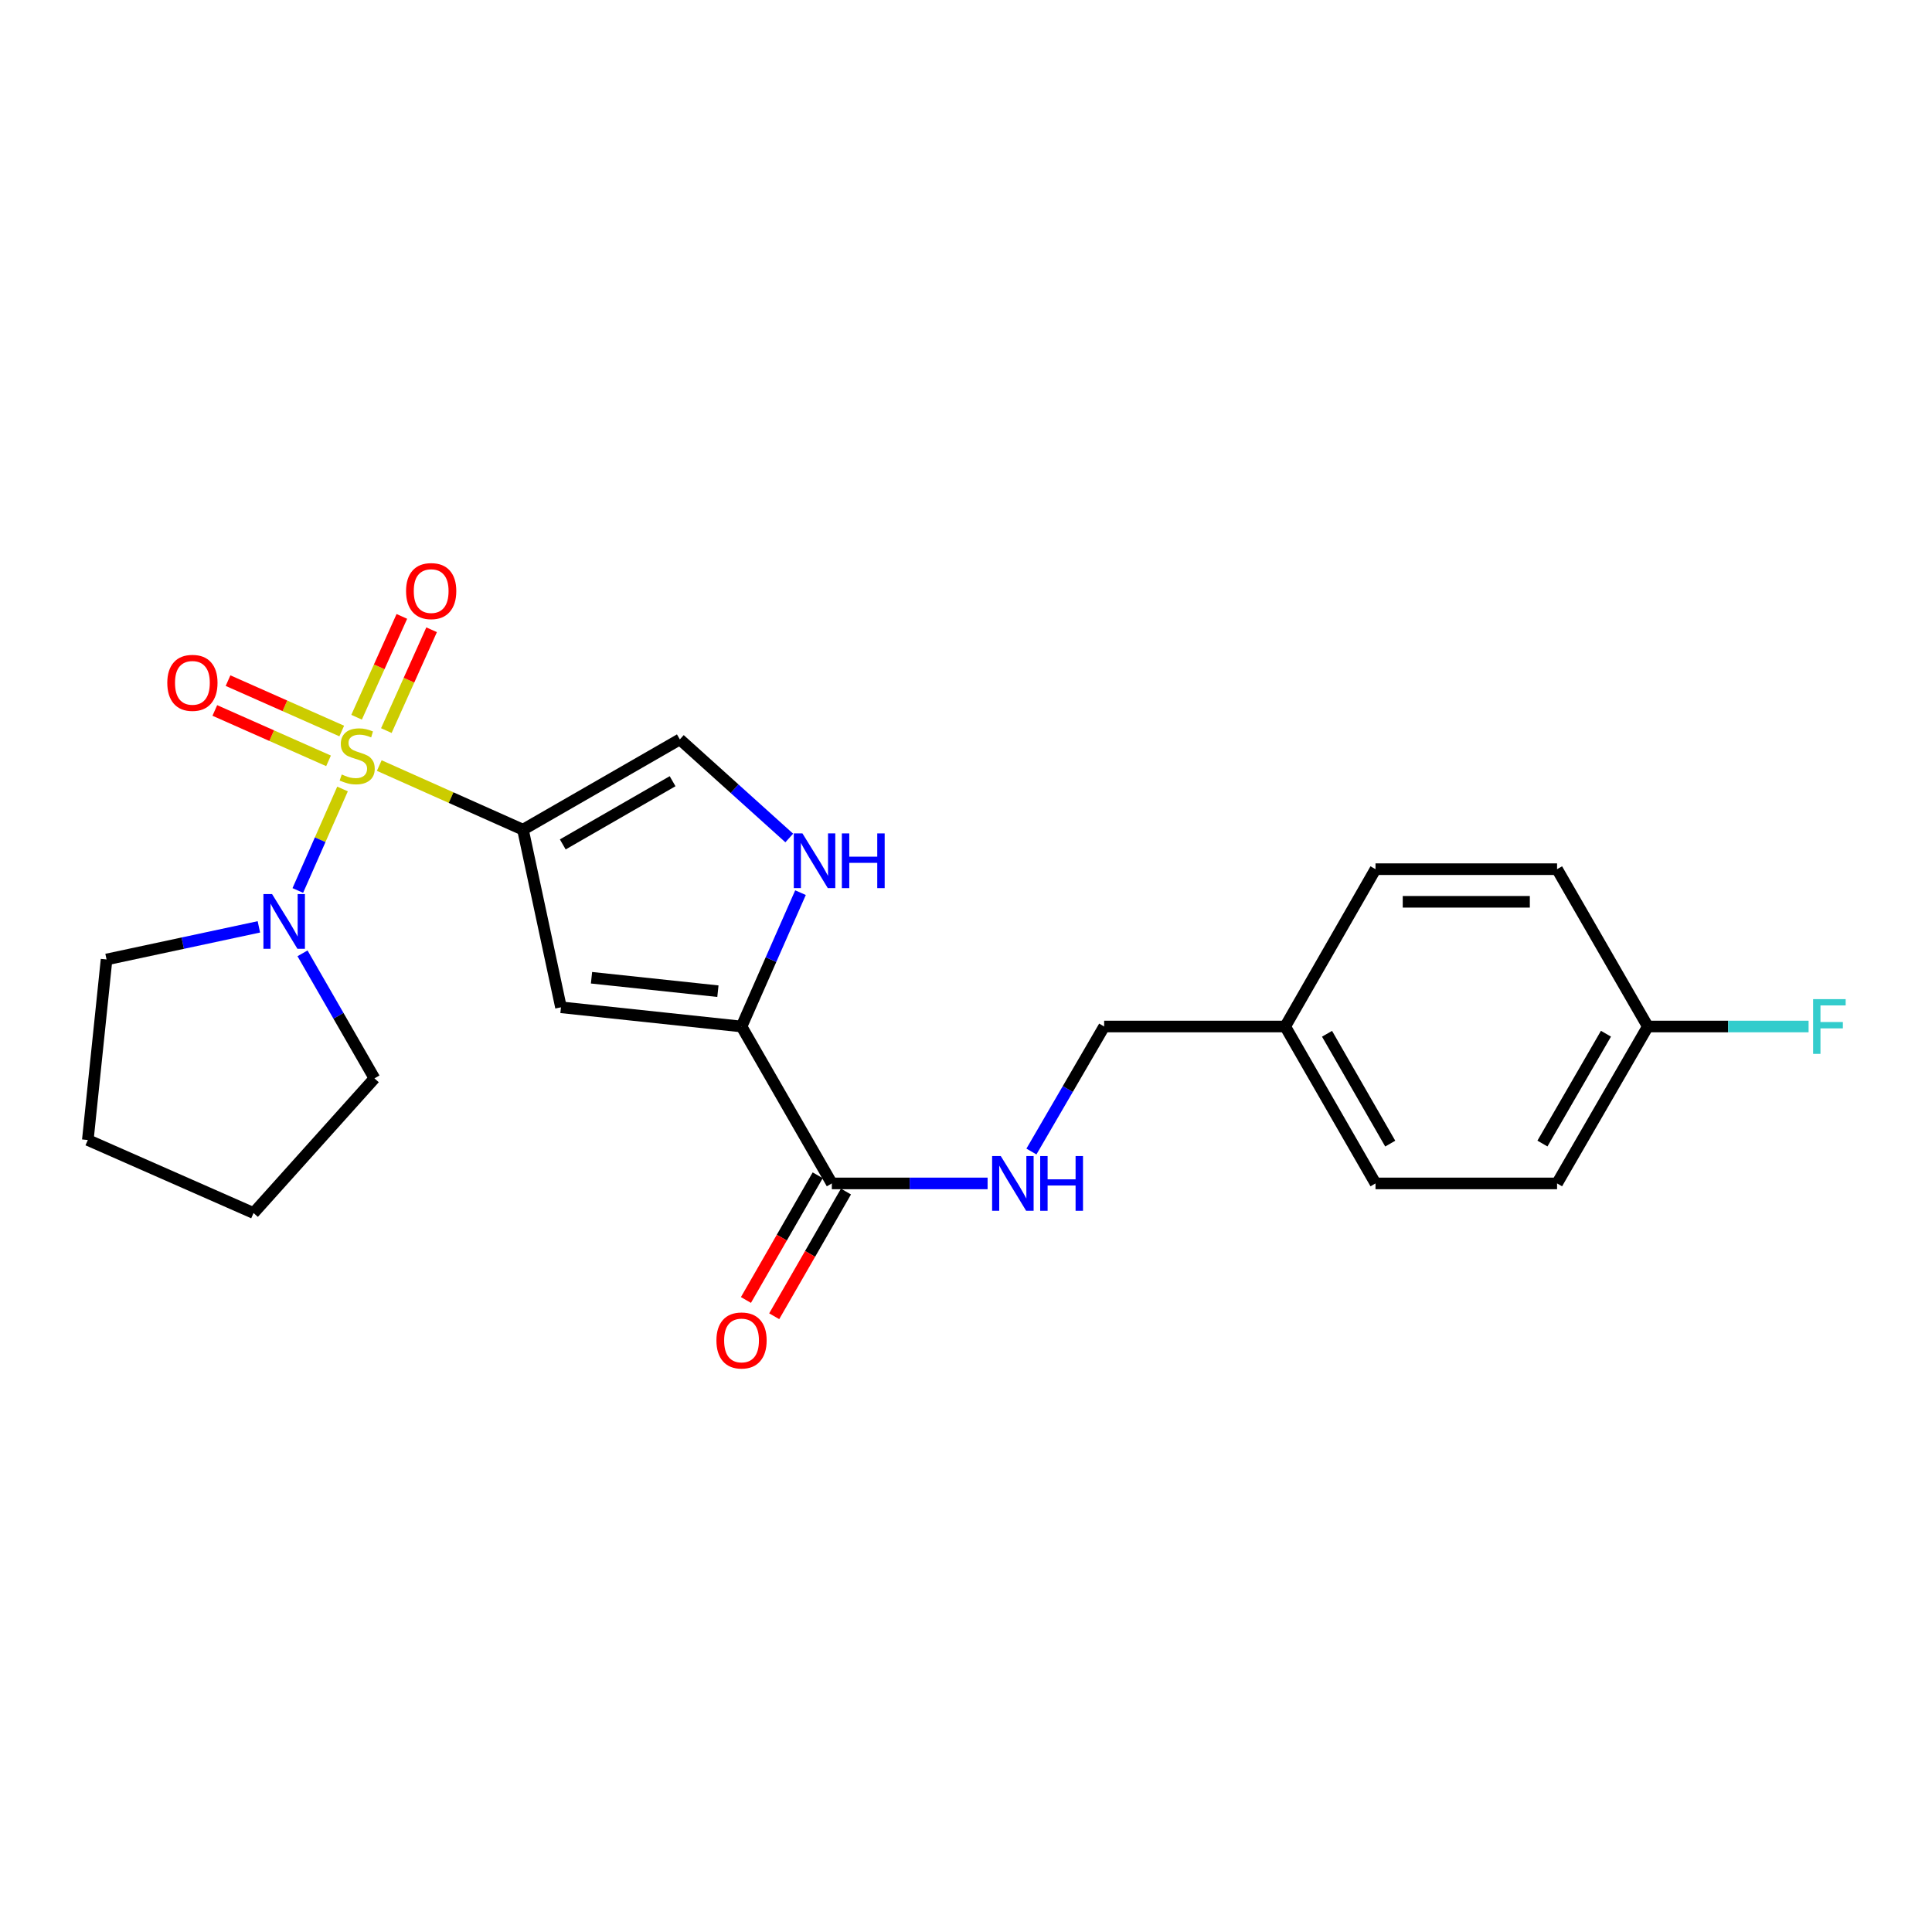 <?xml version='1.0' encoding='iso-8859-1'?>
<svg version='1.1' baseProfile='full'
              xmlns='http://www.w3.org/2000/svg'
                      xmlns:rdkit='http://www.rdkit.org/xml'
                      xmlns:xlink='http://www.w3.org/1999/xlink'
                  xml:space='preserve'
width='1000px' height='1000px' viewBox='0 0 1000 1000'>
<!-- END OF HEADER -->
<rect style='opacity:1.0;fill:#FFFFFF;stroke:none' width='1000' height='1000' x='0' y='0'> </rect>
<path class='bond-0' d='M 196.31,396.252 L 233.499,412.848' style='fill:none;fill-rule:evenodd;stroke:#CCCC00;stroke-width:6px;stroke-linecap:butt;stroke-linejoin:miter;stroke-opacity:1' />
<path class='bond-0' d='M 233.499,412.848 L 270.687,429.444' style='fill:none;fill-rule:evenodd;stroke:#000000;stroke-width:6px;stroke-linecap:butt;stroke-linejoin:miter;stroke-opacity:1' />
<path class='bond-3' d='M 177.293,408.375 L 165.721,434.641' style='fill:none;fill-rule:evenodd;stroke:#CCCC00;stroke-width:6px;stroke-linecap:butt;stroke-linejoin:miter;stroke-opacity:1' />
<path class='bond-3' d='M 165.721,434.641 L 154.15,460.906' style='fill:none;fill-rule:evenodd;stroke:#0000FF;stroke-width:6px;stroke-linecap:butt;stroke-linejoin:miter;stroke-opacity:1' />
<path class='bond-7' d='M 176.889,378.376 L 147.461,365.335' style='fill:none;fill-rule:evenodd;stroke:#CCCC00;stroke-width:6px;stroke-linecap:butt;stroke-linejoin:miter;stroke-opacity:1' />
<path class='bond-7' d='M 147.461,365.335 L 118.032,352.294' style='fill:none;fill-rule:evenodd;stroke:#FF0000;stroke-width:6px;stroke-linecap:butt;stroke-linejoin:miter;stroke-opacity:1' />
<path class='bond-7' d='M 170.048,393.813 L 140.62,380.772' style='fill:none;fill-rule:evenodd;stroke:#CCCC00;stroke-width:6px;stroke-linecap:butt;stroke-linejoin:miter;stroke-opacity:1' />
<path class='bond-7' d='M 140.62,380.772 L 111.191,367.731' style='fill:none;fill-rule:evenodd;stroke:#FF0000;stroke-width:6px;stroke-linecap:butt;stroke-linejoin:miter;stroke-opacity:1' />
<path class='bond-8' d='M 199.972,378.152 L 211.687,352.059' style='fill:none;fill-rule:evenodd;stroke:#CCCC00;stroke-width:6px;stroke-linecap:butt;stroke-linejoin:miter;stroke-opacity:1' />
<path class='bond-8' d='M 211.687,352.059 L 223.402,325.966' style='fill:none;fill-rule:evenodd;stroke:#FF0000;stroke-width:6px;stroke-linecap:butt;stroke-linejoin:miter;stroke-opacity:1' />
<path class='bond-8' d='M 184.568,371.237 L 196.283,345.143' style='fill:none;fill-rule:evenodd;stroke:#CCCC00;stroke-width:6px;stroke-linecap:butt;stroke-linejoin:miter;stroke-opacity:1' />
<path class='bond-8' d='M 196.283,345.143 L 207.998,319.05' style='fill:none;fill-rule:evenodd;stroke:#FF0000;stroke-width:6px;stroke-linecap:butt;stroke-linejoin:miter;stroke-opacity:1' />
<path class='bond-1' d='M 270.687,429.444 L 290.359,521.376' style='fill:none;fill-rule:evenodd;stroke:#000000;stroke-width:6px;stroke-linecap:butt;stroke-linejoin:miter;stroke-opacity:1' />
<path class='bond-5' d='M 270.687,429.444 L 351.887,382.709' style='fill:none;fill-rule:evenodd;stroke:#000000;stroke-width:6px;stroke-linecap:butt;stroke-linejoin:miter;stroke-opacity:1' />
<path class='bond-5' d='M 291.29,437.068 L 348.13,404.354' style='fill:none;fill-rule:evenodd;stroke:#000000;stroke-width:6px;stroke-linecap:butt;stroke-linejoin:miter;stroke-opacity:1' />
<path class='bond-2' d='M 290.359,521.376 L 383.819,531.319' style='fill:none;fill-rule:evenodd;stroke:#000000;stroke-width:6px;stroke-linecap:butt;stroke-linejoin:miter;stroke-opacity:1' />
<path class='bond-2' d='M 306.164,506.077 L 371.587,513.037' style='fill:none;fill-rule:evenodd;stroke:#000000;stroke-width:6px;stroke-linecap:butt;stroke-linejoin:miter;stroke-opacity:1' />
<path class='bond-6' d='M 383.819,531.319 L 430.554,612.538' style='fill:none;fill-rule:evenodd;stroke:#000000;stroke-width:6px;stroke-linecap:butt;stroke-linejoin:miter;stroke-opacity:1' />
<path class='bond-24' d='M 383.819,531.319 L 399.078,496.678' style='fill:none;fill-rule:evenodd;stroke:#000000;stroke-width:6px;stroke-linecap:butt;stroke-linejoin:miter;stroke-opacity:1' />
<path class='bond-24' d='M 399.078,496.678 L 414.336,462.036' style='fill:none;fill-rule:evenodd;stroke:#0000FF;stroke-width:6px;stroke-linecap:butt;stroke-linejoin:miter;stroke-opacity:1' />
<path class='bond-19' d='M 156.582,493.442 L 175.201,525.8' style='fill:none;fill-rule:evenodd;stroke:#0000FF;stroke-width:6px;stroke-linecap:butt;stroke-linejoin:miter;stroke-opacity:1' />
<path class='bond-19' d='M 175.201,525.8 L 193.821,558.158' style='fill:none;fill-rule:evenodd;stroke:#000000;stroke-width:6px;stroke-linecap:butt;stroke-linejoin:miter;stroke-opacity:1' />
<path class='bond-20' d='M 133.996,479.741 L 94.575,488.181' style='fill:none;fill-rule:evenodd;stroke:#0000FF;stroke-width:6px;stroke-linecap:butt;stroke-linejoin:miter;stroke-opacity:1' />
<path class='bond-20' d='M 94.575,488.181 L 55.154,496.62' style='fill:none;fill-rule:evenodd;stroke:#000000;stroke-width:6px;stroke-linecap:butt;stroke-linejoin:miter;stroke-opacity:1' />
<path class='bond-4' d='M 408.519,433.74 L 380.203,408.225' style='fill:none;fill-rule:evenodd;stroke:#0000FF;stroke-width:6px;stroke-linecap:butt;stroke-linejoin:miter;stroke-opacity:1' />
<path class='bond-4' d='M 380.203,408.225 L 351.887,382.709' style='fill:none;fill-rule:evenodd;stroke:#000000;stroke-width:6px;stroke-linecap:butt;stroke-linejoin:miter;stroke-opacity:1' />
<path class='bond-9' d='M 430.554,612.538 L 470.865,612.538' style='fill:none;fill-rule:evenodd;stroke:#000000;stroke-width:6px;stroke-linecap:butt;stroke-linejoin:miter;stroke-opacity:1' />
<path class='bond-9' d='M 470.865,612.538 L 511.176,612.538' style='fill:none;fill-rule:evenodd;stroke:#0000FF;stroke-width:6px;stroke-linecap:butt;stroke-linejoin:miter;stroke-opacity:1' />
<path class='bond-10' d='M 423.237,608.327 L 404.665,640.596' style='fill:none;fill-rule:evenodd;stroke:#000000;stroke-width:6px;stroke-linecap:butt;stroke-linejoin:miter;stroke-opacity:1' />
<path class='bond-10' d='M 404.665,640.596 L 386.092,672.865' style='fill:none;fill-rule:evenodd;stroke:#FF0000;stroke-width:6px;stroke-linecap:butt;stroke-linejoin:miter;stroke-opacity:1' />
<path class='bond-10' d='M 437.872,616.75 L 419.299,649.019' style='fill:none;fill-rule:evenodd;stroke:#000000;stroke-width:6px;stroke-linecap:butt;stroke-linejoin:miter;stroke-opacity:1' />
<path class='bond-10' d='M 419.299,649.019 L 400.727,681.288' style='fill:none;fill-rule:evenodd;stroke:#FF0000;stroke-width:6px;stroke-linecap:butt;stroke-linejoin:miter;stroke-opacity:1' />
<path class='bond-11' d='M 533.864,596.029 L 552.687,563.674' style='fill:none;fill-rule:evenodd;stroke:#0000FF;stroke-width:6px;stroke-linecap:butt;stroke-linejoin:miter;stroke-opacity:1' />
<path class='bond-11' d='M 552.687,563.674 L 571.51,531.319' style='fill:none;fill-rule:evenodd;stroke:#000000;stroke-width:6px;stroke-linecap:butt;stroke-linejoin:miter;stroke-opacity:1' />
<path class='bond-13' d='M 571.51,531.319 L 665.224,531.319' style='fill:none;fill-rule:evenodd;stroke:#000000;stroke-width:6px;stroke-linecap:butt;stroke-linejoin:miter;stroke-opacity:1' />
<path class='bond-12' d='M 852.905,531.319 L 805.936,612.538' style='fill:none;fill-rule:evenodd;stroke:#000000;stroke-width:6px;stroke-linecap:butt;stroke-linejoin:miter;stroke-opacity:1' />
<path class='bond-12' d='M 831.243,535.049 L 798.364,591.902' style='fill:none;fill-rule:evenodd;stroke:#000000;stroke-width:6px;stroke-linecap:butt;stroke-linejoin:miter;stroke-opacity:1' />
<path class='bond-14' d='M 852.905,531.319 L 894.514,531.319' style='fill:none;fill-rule:evenodd;stroke:#000000;stroke-width:6px;stroke-linecap:butt;stroke-linejoin:miter;stroke-opacity:1' />
<path class='bond-14' d='M 894.514,531.319 L 936.122,531.319' style='fill:none;fill-rule:evenodd;stroke:#33CCCC;stroke-width:6px;stroke-linecap:butt;stroke-linejoin:miter;stroke-opacity:1' />
<path class='bond-25' d='M 852.905,531.319 L 805.936,449.885' style='fill:none;fill-rule:evenodd;stroke:#000000;stroke-width:6px;stroke-linecap:butt;stroke-linejoin:miter;stroke-opacity:1' />
<path class='bond-17' d='M 665.224,531.319 L 711.959,449.885' style='fill:none;fill-rule:evenodd;stroke:#000000;stroke-width:6px;stroke-linecap:butt;stroke-linejoin:miter;stroke-opacity:1' />
<path class='bond-18' d='M 665.224,531.319 L 711.959,612.538' style='fill:none;fill-rule:evenodd;stroke:#000000;stroke-width:6px;stroke-linecap:butt;stroke-linejoin:miter;stroke-opacity:1' />
<path class='bond-18' d='M 686.87,535.081 L 719.584,591.934' style='fill:none;fill-rule:evenodd;stroke:#000000;stroke-width:6px;stroke-linecap:butt;stroke-linejoin:miter;stroke-opacity:1' />
<path class='bond-15' d='M 805.936,449.885 L 711.959,449.885' style='fill:none;fill-rule:evenodd;stroke:#000000;stroke-width:6px;stroke-linecap:butt;stroke-linejoin:miter;stroke-opacity:1' />
<path class='bond-15' d='M 791.839,466.77 L 726.056,466.77' style='fill:none;fill-rule:evenodd;stroke:#000000;stroke-width:6px;stroke-linecap:butt;stroke-linejoin:miter;stroke-opacity:1' />
<path class='bond-16' d='M 805.936,612.538 L 711.959,612.538' style='fill:none;fill-rule:evenodd;stroke:#000000;stroke-width:6px;stroke-linecap:butt;stroke-linejoin:miter;stroke-opacity:1' />
<path class='bond-22' d='M 193.821,558.158 L 131.242,627.857' style='fill:none;fill-rule:evenodd;stroke:#000000;stroke-width:6px;stroke-linecap:butt;stroke-linejoin:miter;stroke-opacity:1' />
<path class='bond-21' d='M 55.154,496.62 L 45.455,590.071' style='fill:none;fill-rule:evenodd;stroke:#000000;stroke-width:6px;stroke-linecap:butt;stroke-linejoin:miter;stroke-opacity:1' />
<path class='bond-23' d='M 45.455,590.071 L 131.242,627.857' style='fill:none;fill-rule:evenodd;stroke:#000000;stroke-width:6px;stroke-linecap:butt;stroke-linejoin:miter;stroke-opacity:1' />
<path  class='atom-0' d='M 176.881 400.872
Q 177.201 400.992, 178.521 401.552
Q 179.841 402.112, 181.281 402.472
Q 182.761 402.792, 184.201 402.792
Q 186.881 402.792, 188.441 401.512
Q 190.001 400.192, 190.001 397.912
Q 190.001 396.352, 189.201 395.392
Q 188.441 394.432, 187.241 393.912
Q 186.041 393.392, 184.041 392.792
Q 181.521 392.032, 180.001 391.312
Q 178.521 390.592, 177.441 389.072
Q 176.401 387.552, 176.401 384.992
Q 176.401 381.432, 178.801 379.232
Q 181.241 377.032, 186.041 377.032
Q 189.321 377.032, 193.041 378.592
L 192.121 381.672
Q 188.721 380.272, 186.161 380.272
Q 183.401 380.272, 181.881 381.432
Q 180.361 382.552, 180.401 384.512
Q 180.401 386.032, 181.161 386.952
Q 181.961 387.872, 183.081 388.392
Q 184.241 388.912, 186.161 389.512
Q 188.721 390.312, 190.241 391.112
Q 191.761 391.912, 192.841 393.552
Q 193.961 395.152, 193.961 397.912
Q 193.961 401.832, 191.321 403.952
Q 188.721 406.032, 184.361 406.032
Q 181.841 406.032, 179.921 405.472
Q 178.041 404.952, 175.801 404.032
L 176.881 400.872
' fill='#CCCC00'/>
<path  class='atom-4' d='M 140.826 462.779
L 150.106 477.779
Q 151.026 479.259, 152.506 481.939
Q 153.986 484.619, 154.066 484.779
L 154.066 462.779
L 157.826 462.779
L 157.826 491.099
L 153.946 491.099
L 143.986 474.699
Q 142.826 472.779, 141.586 470.579
Q 140.386 468.379, 140.026 467.699
L 140.026 491.099
L 136.346 491.099
L 136.346 462.779
L 140.826 462.779
' fill='#0000FF'/>
<path  class='atom-5' d='M 415.345 431.372
L 424.625 446.372
Q 425.545 447.852, 427.025 450.532
Q 428.505 453.212, 428.585 453.372
L 428.585 431.372
L 432.345 431.372
L 432.345 459.692
L 428.465 459.692
L 418.505 443.292
Q 417.345 441.372, 416.105 439.172
Q 414.905 436.972, 414.545 436.292
L 414.545 459.692
L 410.865 459.692
L 410.865 431.372
L 415.345 431.372
' fill='#0000FF'/>
<path  class='atom-5' d='M 435.745 431.372
L 439.585 431.372
L 439.585 443.412
L 454.065 443.412
L 454.065 431.372
L 457.905 431.372
L 457.905 459.692
L 454.065 459.692
L 454.065 446.612
L 439.585 446.612
L 439.585 459.692
L 435.745 459.692
L 435.745 431.372
' fill='#0000FF'/>
<path  class='atom-8' d='M 86.591 353.437
Q 86.591 346.637, 89.951 342.837
Q 93.311 339.037, 99.591 339.037
Q 105.871 339.037, 109.231 342.837
Q 112.591 346.637, 112.591 353.437
Q 112.591 360.317, 109.191 364.237
Q 105.791 368.117, 99.591 368.117
Q 93.351 368.117, 89.951 364.237
Q 86.591 360.357, 86.591 353.437
M 99.591 364.917
Q 103.911 364.917, 106.231 362.037
Q 108.591 359.117, 108.591 353.437
Q 108.591 347.877, 106.231 345.077
Q 103.911 342.237, 99.591 342.237
Q 95.271 342.237, 92.911 345.037
Q 90.591 347.837, 90.591 353.437
Q 90.591 359.157, 92.911 362.037
Q 95.271 364.917, 99.591 364.917
' fill='#FF0000'/>
<path  class='atom-9' d='M 210.173 305.942
Q 210.173 299.142, 213.533 295.342
Q 216.893 291.542, 223.173 291.542
Q 229.453 291.542, 232.813 295.342
Q 236.173 299.142, 236.173 305.942
Q 236.173 312.822, 232.773 316.742
Q 229.373 320.622, 223.173 320.622
Q 216.933 320.622, 213.533 316.742
Q 210.173 312.862, 210.173 305.942
M 223.173 317.422
Q 227.493 317.422, 229.813 314.542
Q 232.173 311.622, 232.173 305.942
Q 232.173 300.382, 229.813 297.582
Q 227.493 294.742, 223.173 294.742
Q 218.853 294.742, 216.493 297.542
Q 214.173 300.342, 214.173 305.942
Q 214.173 311.662, 216.493 314.542
Q 218.853 317.422, 223.173 317.422
' fill='#FF0000'/>
<path  class='atom-10' d='M 517.999 598.378
L 527.279 613.378
Q 528.199 614.858, 529.679 617.538
Q 531.159 620.218, 531.239 620.378
L 531.239 598.378
L 534.999 598.378
L 534.999 626.698
L 531.119 626.698
L 521.159 610.298
Q 519.999 608.378, 518.759 606.178
Q 517.559 603.978, 517.199 603.298
L 517.199 626.698
L 513.519 626.698
L 513.519 598.378
L 517.999 598.378
' fill='#0000FF'/>
<path  class='atom-10' d='M 538.399 598.378
L 542.239 598.378
L 542.239 610.418
L 556.719 610.418
L 556.719 598.378
L 560.559 598.378
L 560.559 626.698
L 556.719 626.698
L 556.719 613.618
L 542.239 613.618
L 542.239 626.698
L 538.399 626.698
L 538.399 598.378
' fill='#0000FF'/>
<path  class='atom-11' d='M 370.819 693.818
Q 370.819 687.018, 374.179 683.218
Q 377.539 679.418, 383.819 679.418
Q 390.099 679.418, 393.459 683.218
Q 396.819 687.018, 396.819 693.818
Q 396.819 700.698, 393.419 704.618
Q 390.019 708.498, 383.819 708.498
Q 377.579 708.498, 374.179 704.618
Q 370.819 700.738, 370.819 693.818
M 383.819 705.298
Q 388.139 705.298, 390.459 702.418
Q 392.819 699.498, 392.819 693.818
Q 392.819 688.258, 390.459 685.458
Q 388.139 682.618, 383.819 682.618
Q 379.499 682.618, 377.139 685.418
Q 374.819 688.218, 374.819 693.818
Q 374.819 699.538, 377.139 702.418
Q 379.499 705.298, 383.819 705.298
' fill='#FF0000'/>
<path  class='atom-15' d='M 938.471 517.159
L 955.311 517.159
L 955.311 520.399
L 942.271 520.399
L 942.271 528.999
L 953.871 528.999
L 953.871 532.279
L 942.271 532.279
L 942.271 545.479
L 938.471 545.479
L 938.471 517.159
' fill='#33CCCC'/>
</svg>
